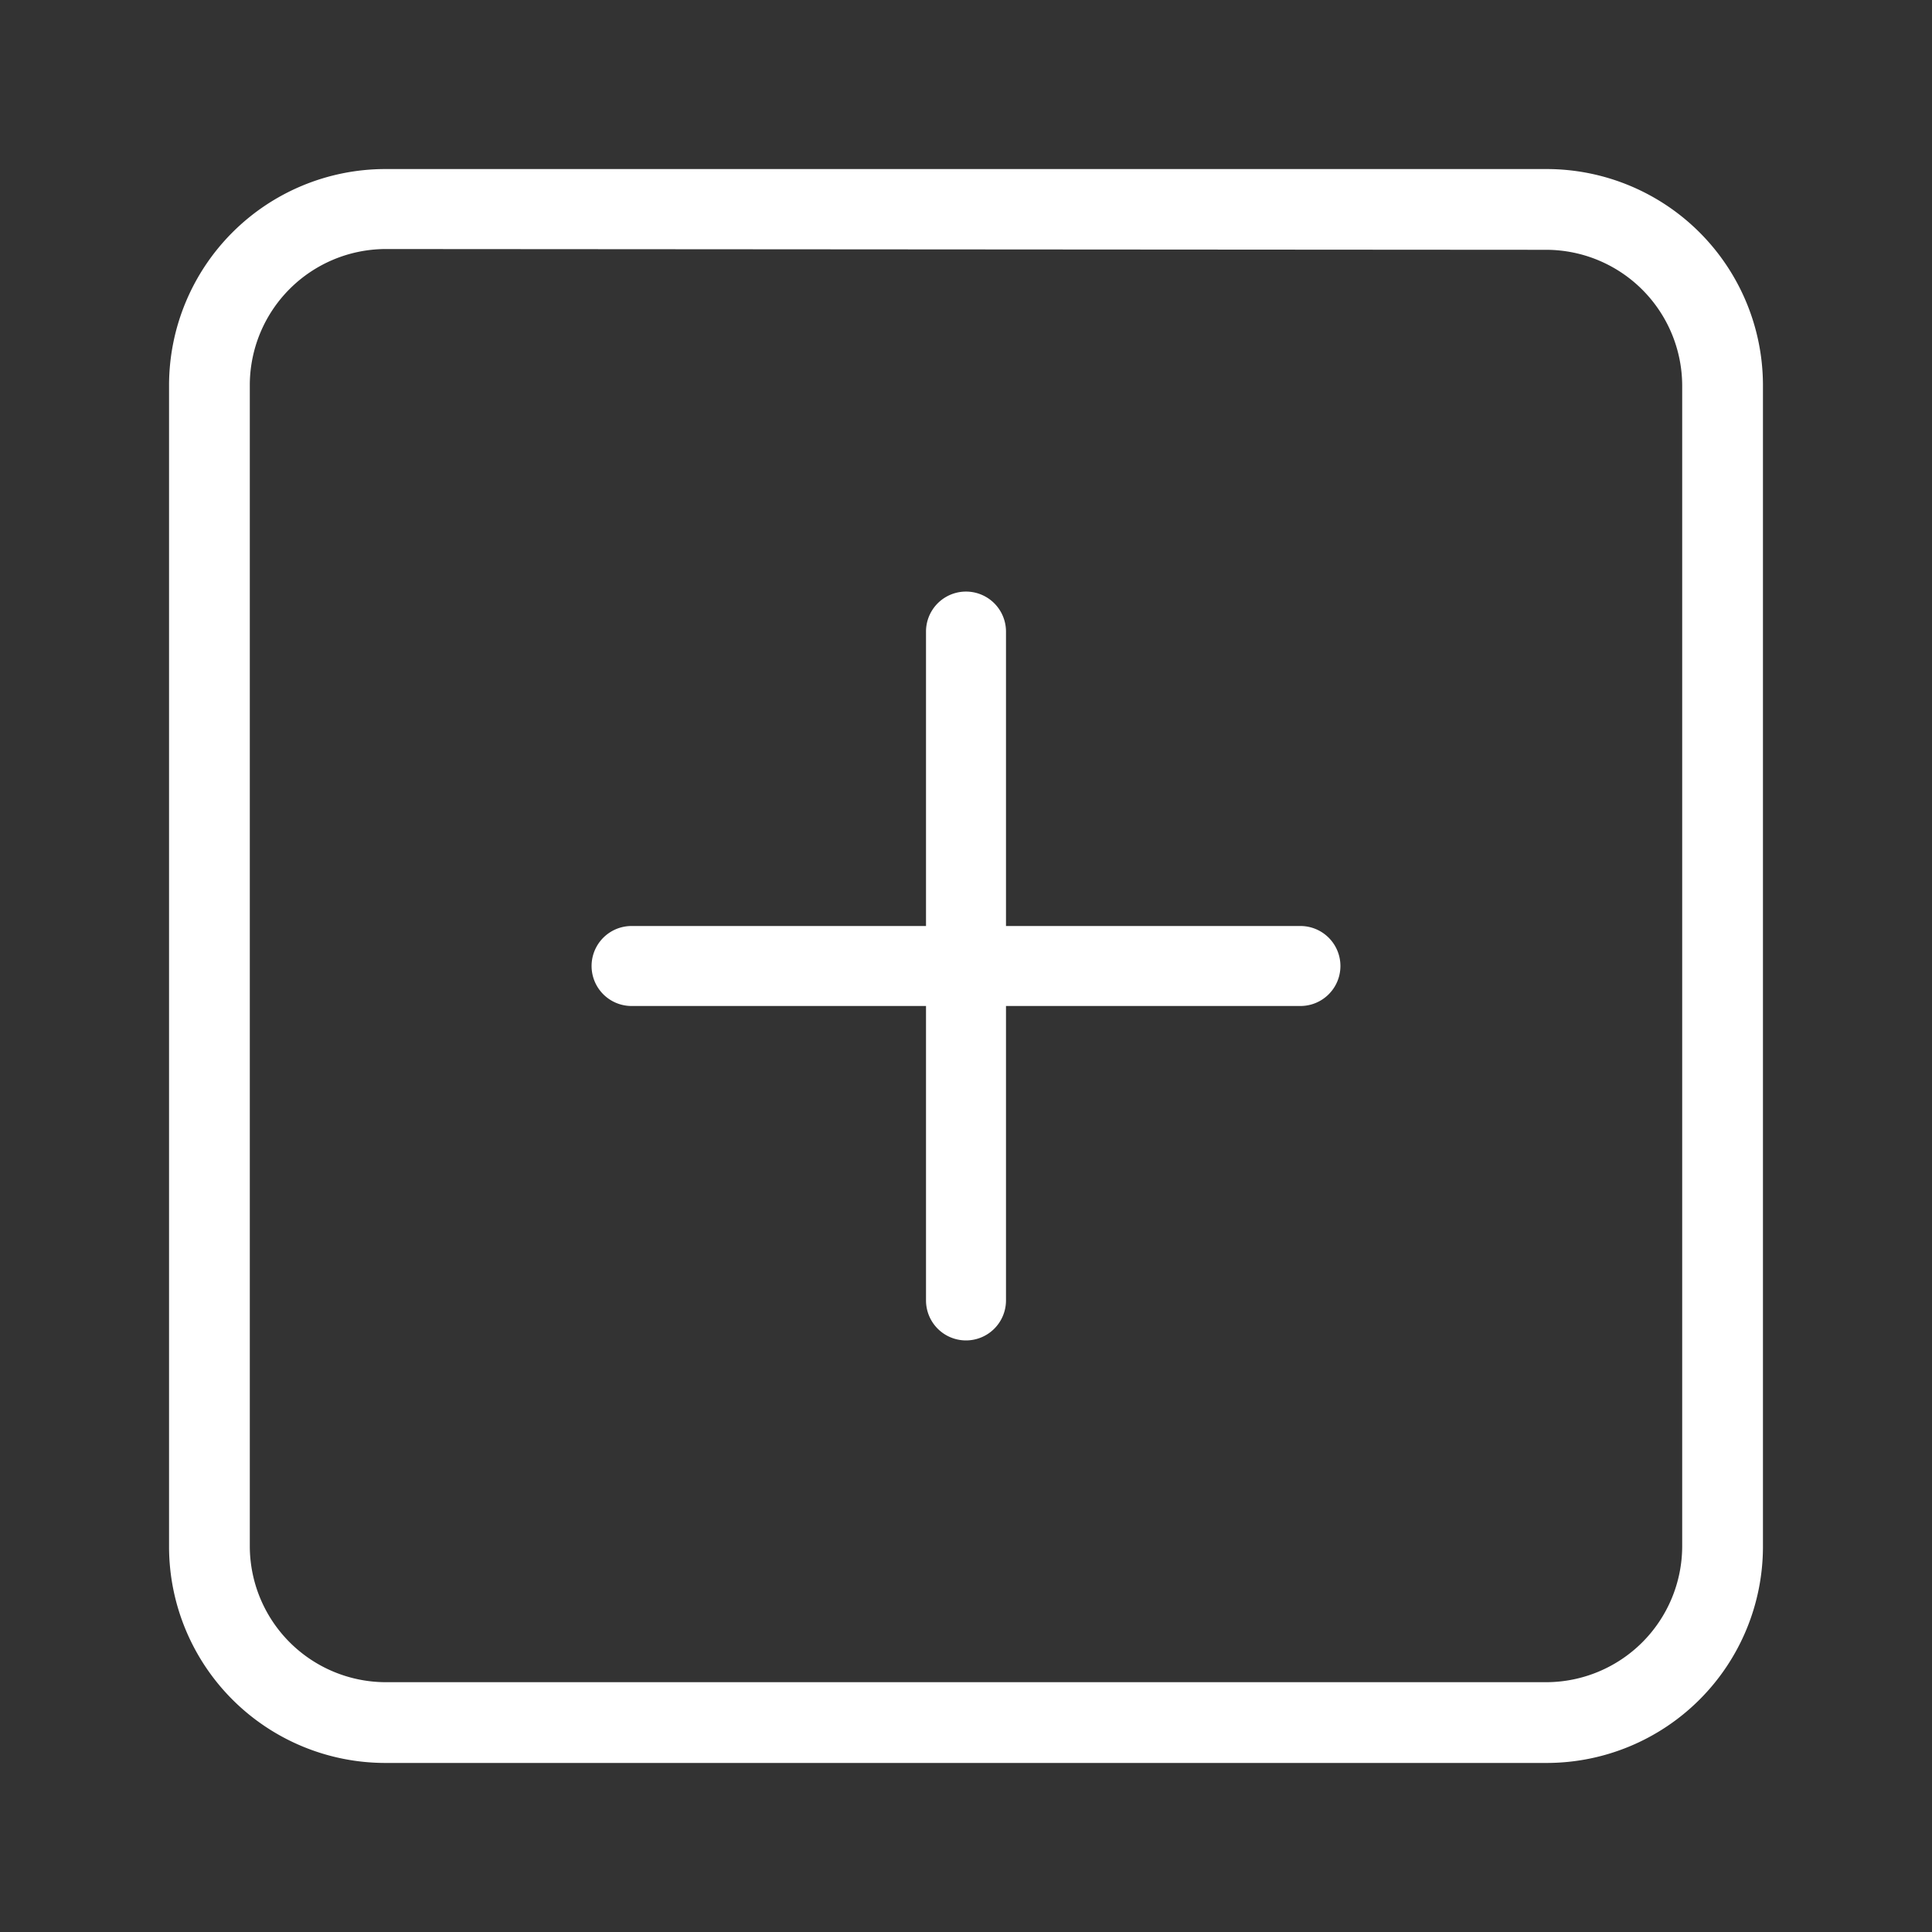 <?xml version="1.0" encoding="UTF-8"?> <svg xmlns="http://www.w3.org/2000/svg" id="Layer_1" data-name="Layer 1" viewBox="0 0 100 100"><rect x="0" y="0" width="100" height="100" fill="#333333" stroke="none"/> <defs> <style>.cls-1{fill:#fff;}</style> </defs> <title>icoArtboard 33</title> <path class="cls-1" d="M80.07,9H19.93A11,11,0,0,0,9,19.93V80.07A11,11,0,0,0,19.93,91H80.07A11,11,0,0,0,91,80.07V19.93A11,11,0,0,0,80.07,9Zm7.29,71.07a7.31,7.31,0,0,1-7.29,7.29H19.93a7.31,7.31,0,0,1-7.29-7.29V19.93a7.31,7.31,0,0,1,7.29-7.29H80.07a7.31,7.31,0,0,1,7.29,7.29ZM69.13,50a1.83,1.83,0,0,1-1.82,1.82H51.82V67.31a1.82,1.82,0,1,1-3.64,0V51.82H32.69a1.82,1.82,0,0,1,0-3.64H48.18V32.69a1.82,1.82,0,0,1,3.64,0V48.18H67.31A1.83,1.83,0,0,1,69.13,50Z"></path> <path class="cls-1" d="M80.07,91.25H19.93A11.2,11.2,0,0,1,8.75,80.07V19.93A11.2,11.2,0,0,1,19.93,8.75H80.07A11.2,11.2,0,0,1,91.25,19.93V80.07A11.2,11.2,0,0,1,80.07,91.25Zm-60.14-82A10.69,10.69,0,0,0,9.25,19.93V80.07A10.69,10.69,0,0,0,19.93,90.75H80.07A10.69,10.69,0,0,0,90.75,80.07V19.93A10.69,10.69,0,0,0,80.07,9.25ZM80.07,87.61H19.93a7.56,7.56,0,0,1-7.54-7.54V19.93a7.56,7.56,0,0,1,7.54-7.54H80.07a7.56,7.56,0,0,1,7.54,7.54V80.07A7.56,7.56,0,0,1,80.07,87.61ZM19.93,12.89a7.05,7.05,0,0,0-7,7V80.07a7.05,7.05,0,0,0,7,7H80.07a7.05,7.05,0,0,0,7-7V19.93a7.05,7.05,0,0,0-7-7ZM50,69.38a2.07,2.07,0,0,1-2.07-2.07V52.07H32.69a2.07,2.07,0,1,1,0-4.14H47.93V32.69a2.07,2.07,0,0,1,4.14,0V47.93H67.31a2.07,2.07,0,0,1,0,4.14H52.07V67.31A2.07,2.07,0,0,1,50,69.38ZM32.69,48.43a1.57,1.57,0,1,0,0,3.14H48.43V67.31a1.57,1.57,0,1,0,3.14,0V51.57H67.31a1.57,1.57,0,0,0,0-3.14H51.57V32.69a1.57,1.57,0,0,0-3.14,0V48.43Z"></path> </svg> 